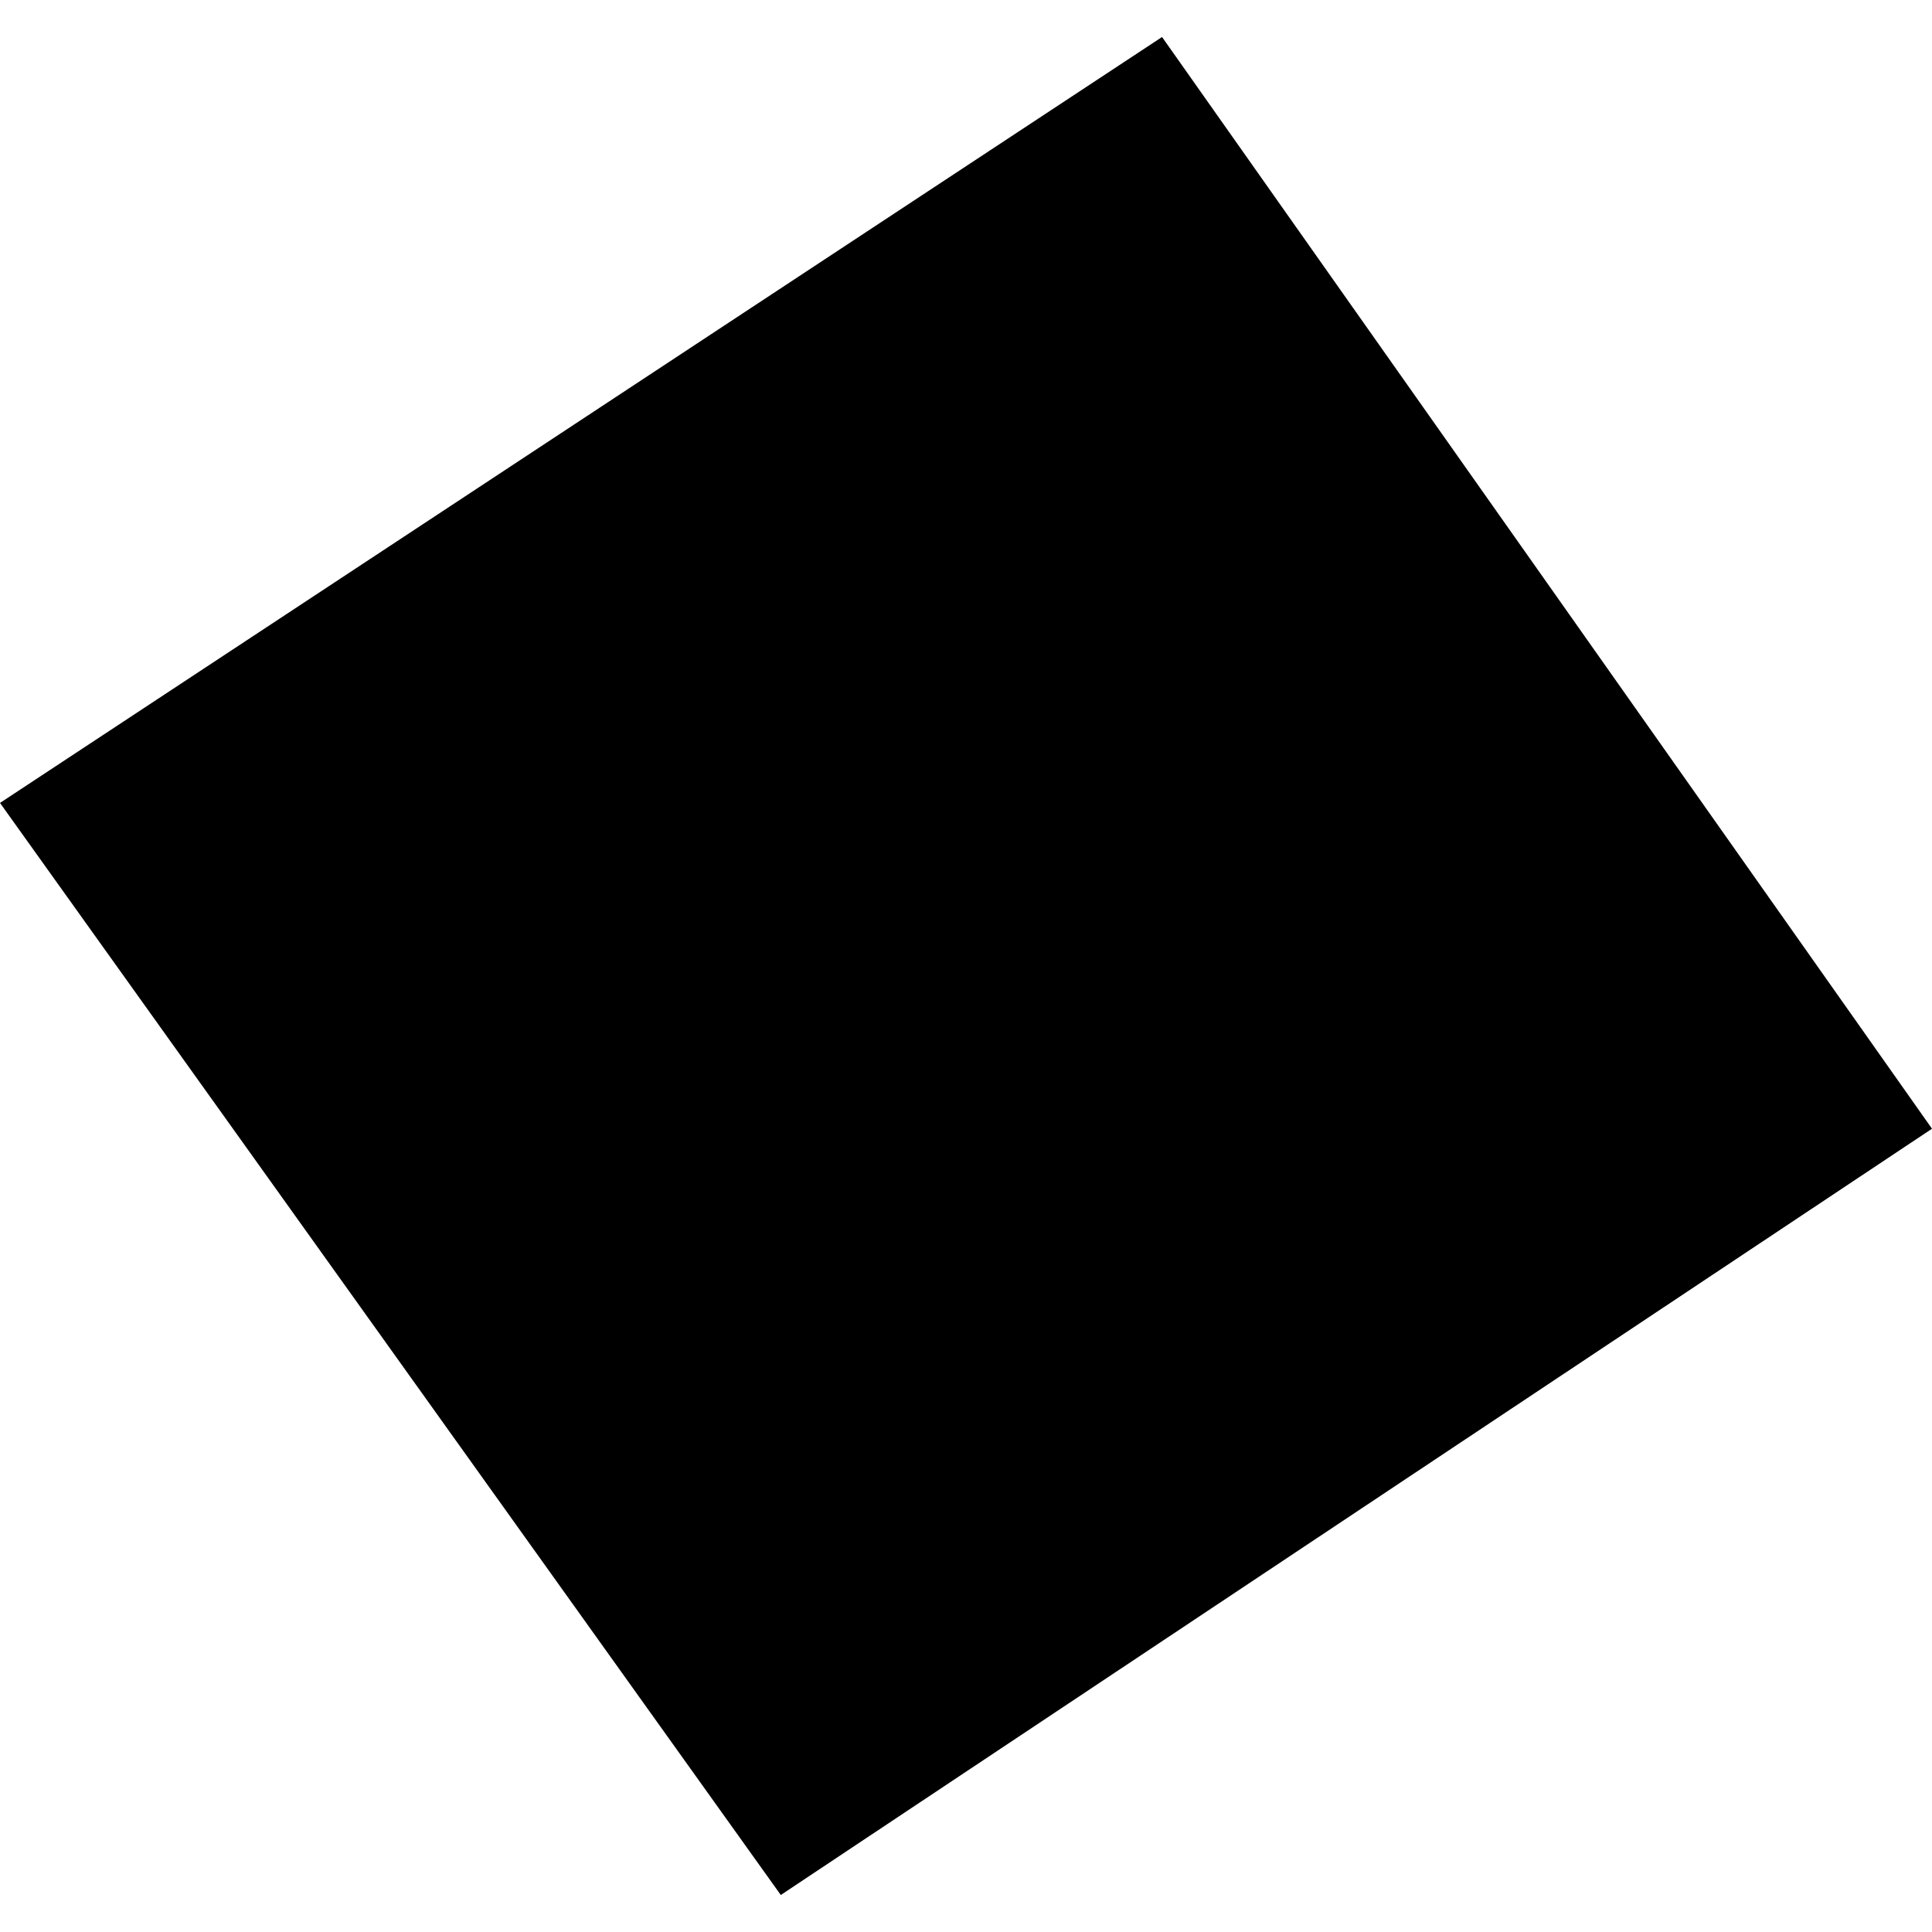 <?xml version="1.0" encoding="utf-8" standalone="no"?>
<!DOCTYPE svg PUBLIC "-//W3C//DTD SVG 1.1//EN"
  "http://www.w3.org/Graphics/SVG/1.1/DTD/svg11.dtd">
<!-- Created with matplotlib (https://matplotlib.org/) -->
<svg height="288pt" version="1.1" viewBox="0 0 288 288" width="288pt" xmlns="http://www.w3.org/2000/svg" xmlns:xlink="http://www.w3.org/1999/xlink">
 <defs>
  <style type="text/css">
*{stroke-linecap:butt;stroke-linejoin:round;}
  </style>
 </defs>
 <g id="figure_1">
  <g id="patch_1">
   <path d="M 0 288 
L 288 288 
L 288 0 
L 0 0 
z
" style="fill:none;opacity:0;"/>
  </g>
  <g id="axes_1">
   <g id="PatchCollection_1">
    <path clip-path="url(#p94a8a1ec75)" d="M 288 168.257 
L 173.224 5.516 
L 0 119.691 
L 116.391 282.484 
L 288 168.257 
"/>
   </g>
  </g>
 </g>
 <defs>
  <clipPath id="p94a8a1ec75">
   <rect height="276.969" width="288" x="0" y="5.516"/>
  </clipPath>
 </defs>
</svg>
